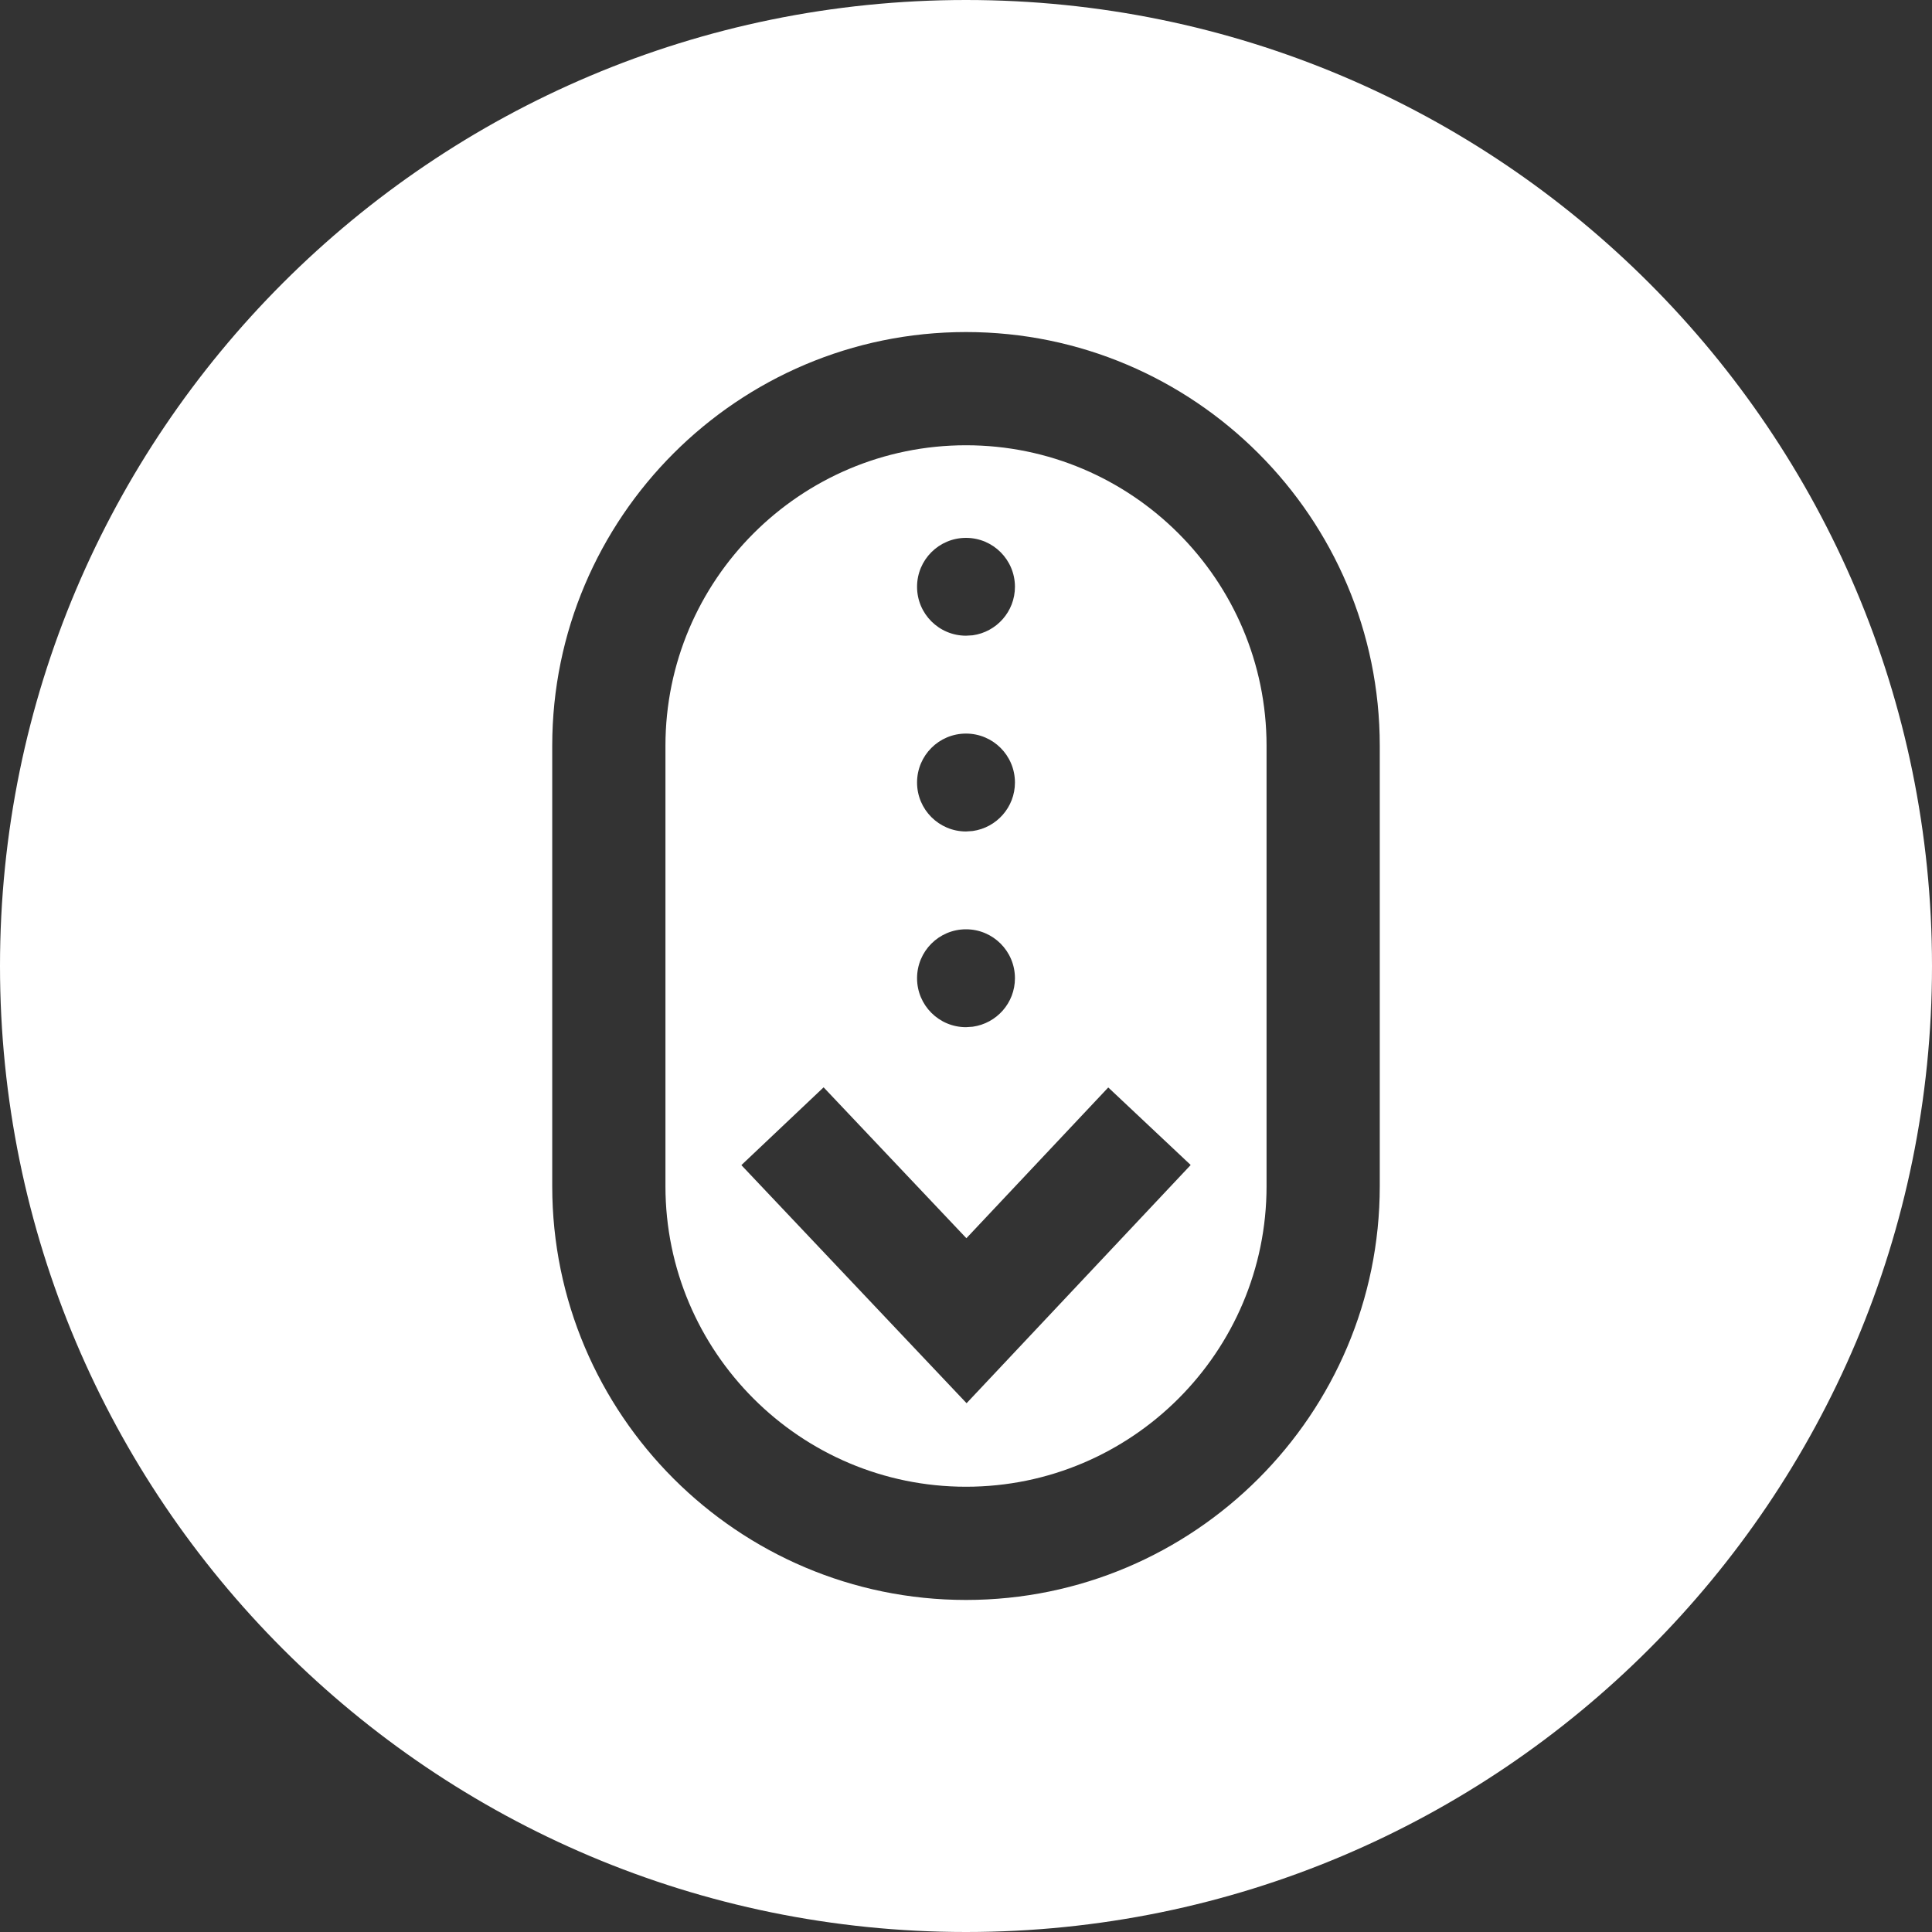 <?xml version="1.0" encoding="UTF-8"?>
<svg width="30px" height="30px" viewBox="0 0 30 30" version="1.1" xmlns="http://www.w3.org/2000/svg" xmlns:xlink="http://www.w3.org/1999/xlink">
    <rect x="0" y="0" width="30" height="30" fill="#333333" stroke="none"/>
    <title>6AE93D51-AFC9-4FCD-BE21-01A1A8722172</title>
    <g id="Spreading-the-Words-|-Home" stroke="none" stroke-width="1" fill="none" fill-rule="evenodd">
        <g id="Spreading-the-Words-|-Home-|-English" transform="translate(-985, -1090)" fill="#FFFFFF" fill-rule="nonzero">
            <g id="scroll" transform="translate(985, 1090)">
                <path d="M15,0 C23.284,0 30,6.716 30,15 C30,23.284 23.284,30 15,30 C6.716,30 0,23.284 0,15 C0,6.716 6.716,0 15,0 Z M15,5.156 C11.457,5.156 8.575,8.038 8.575,11.581 L8.575,11.581 L8.575,18.419 C8.575,21.962 11.457,24.844 15,24.844 C18.543,24.844 21.425,21.962 21.425,18.419 L21.425,18.419 L21.425,11.581 C21.425,8.038 18.543,5.156 15,5.156 Z M15,6.914 C17.574,6.914 19.667,9.007 19.667,11.581 L19.667,11.581 L19.667,18.419 C19.667,20.993 17.574,23.086 15,23.086 C12.426,23.086 10.333,20.993 10.333,18.419 L10.333,18.419 L10.333,11.581 C10.333,9.007 12.426,6.914 15,6.914 Z M12.789,16.884 L11.512,18.092 L15.009,21.789 L18.489,18.09 L17.209,16.886 L15.006,19.227 L12.789,16.884 Z M15,14.43 C14.58,14.43 14.24,14.77 14.24,15.19 C14.24,15.61 14.58,15.95 15,15.95 L15,15.95 L15.103,15.943 C15.474,15.892 15.76,15.575 15.76,15.19 C15.76,14.77 15.42,14.43 15,14.43 Z M15,11.391 C14.58,11.391 14.24,11.731 14.24,12.151 C14.24,12.57 14.58,12.911 15,12.911 L15,12.911 L15.103,12.904 C15.474,12.853 15.76,12.535 15.76,12.151 C15.76,11.731 15.42,11.391 15,11.391 Z M15,8.352 C14.58,8.352 14.24,8.692 14.24,9.112 C14.24,9.531 14.58,9.871 15,9.871 L15,9.871 L15.103,9.865 C15.474,9.814 15.76,9.496 15.76,9.112 C15.76,8.692 15.42,8.352 15,8.352 Z" id="Combined-Shape"></path>
            </g>
        </g>
    </g>
</svg>